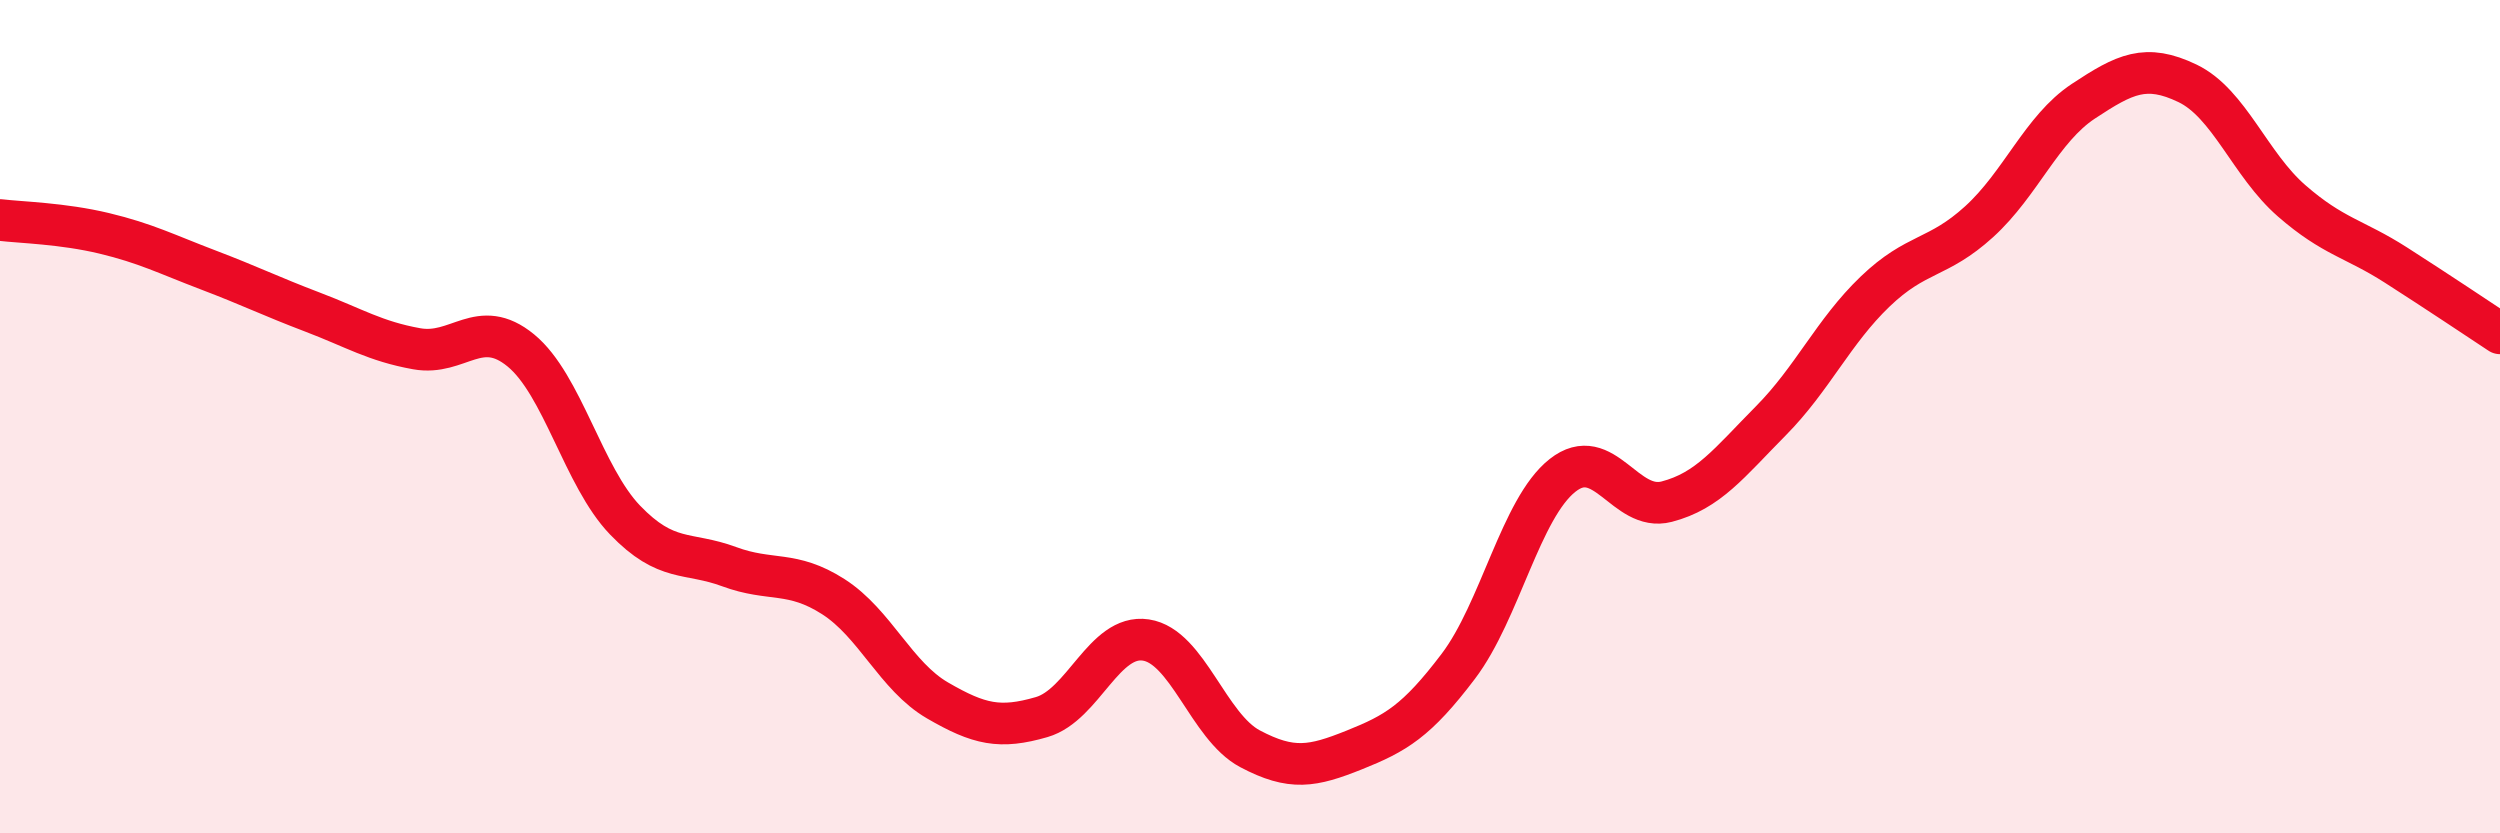 
    <svg width="60" height="20" viewBox="0 0 60 20" xmlns="http://www.w3.org/2000/svg">
      <path
        d="M 0,5.28 C 0.5,5.34 1.5,5.36 2.5,5.6 C 3.5,5.84 4,6.1 5,6.48 C 6,6.86 6.5,7.11 7.5,7.49 C 8.5,7.87 9,8.19 10,8.37 C 11,8.55 11.5,7.59 12.5,8.41 C 13.5,9.23 14,11.44 15,12.48 C 16,13.52 16.5,13.23 17.5,13.6 C 18.5,13.97 19,13.68 20,14.32 C 21,14.96 21.5,16.23 22.5,16.81 C 23.5,17.39 24,17.5 25,17.21 C 26,16.92 26.5,15.21 27.5,15.36 C 28.5,15.51 29,17.44 30,17.97 C 31,18.5 31.5,18.4 32.5,18 C 33.5,17.6 34,17.31 35,15.99 C 36,14.67 36.5,12.2 37.5,11.41 C 38.5,10.62 39,12.3 40,12.04 C 41,11.78 41.5,11.11 42.5,10.1 C 43.5,9.09 44,7.96 45,7 C 46,6.04 46.5,6.23 47.5,5.32 C 48.5,4.41 49,3.09 50,2.43 C 51,1.77 51.5,1.52 52.5,2 C 53.5,2.48 54,3.95 55,4.82 C 56,5.69 56.5,5.72 57.5,6.36 C 58.5,7 59.5,7.67 60,8L60 20L0 20Z"
        fill="#EB0A25"
        opacity="0.1"
        stroke-linecap="round"
        stroke-linejoin="round"
      />
      <path
        d="M 0,5.28 C 0.5,5.34 1.5,5.36 2.5,5.6 C 3.5,5.84 4,6.1 5,6.48 C 6,6.86 6.5,7.11 7.5,7.49 C 8.5,7.87 9,8.19 10,8.37 C 11,8.55 11.5,7.59 12.5,8.41 C 13.5,9.23 14,11.44 15,12.48 C 16,13.52 16.5,13.23 17.5,13.6 C 18.5,13.97 19,13.68 20,14.32 C 21,14.96 21.5,16.23 22.5,16.81 C 23.5,17.39 24,17.5 25,17.21 C 26,16.92 26.5,15.21 27.5,15.36 C 28.5,15.51 29,17.44 30,17.97 C 31,18.5 31.5,18.4 32.5,18 C 33.5,17.6 34,17.31 35,15.99 C 36,14.67 36.5,12.2 37.5,11.41 C 38.5,10.62 39,12.3 40,12.04 C 41,11.78 41.5,11.11 42.5,10.1 C 43.5,9.09 44,7.96 45,7 C 46,6.04 46.5,6.23 47.5,5.32 C 48.5,4.41 49,3.09 50,2.43 C 51,1.77 51.5,1.52 52.5,2 C 53.5,2.48 54,3.95 55,4.82 C 56,5.69 56.5,5.72 57.5,6.36 C 58.5,7 59.5,7.67 60,8"
        stroke="#EB0A25"
        stroke-width="1"
        fill="none"
        stroke-linecap="round"
        stroke-linejoin="round"
      />
    </svg>
  